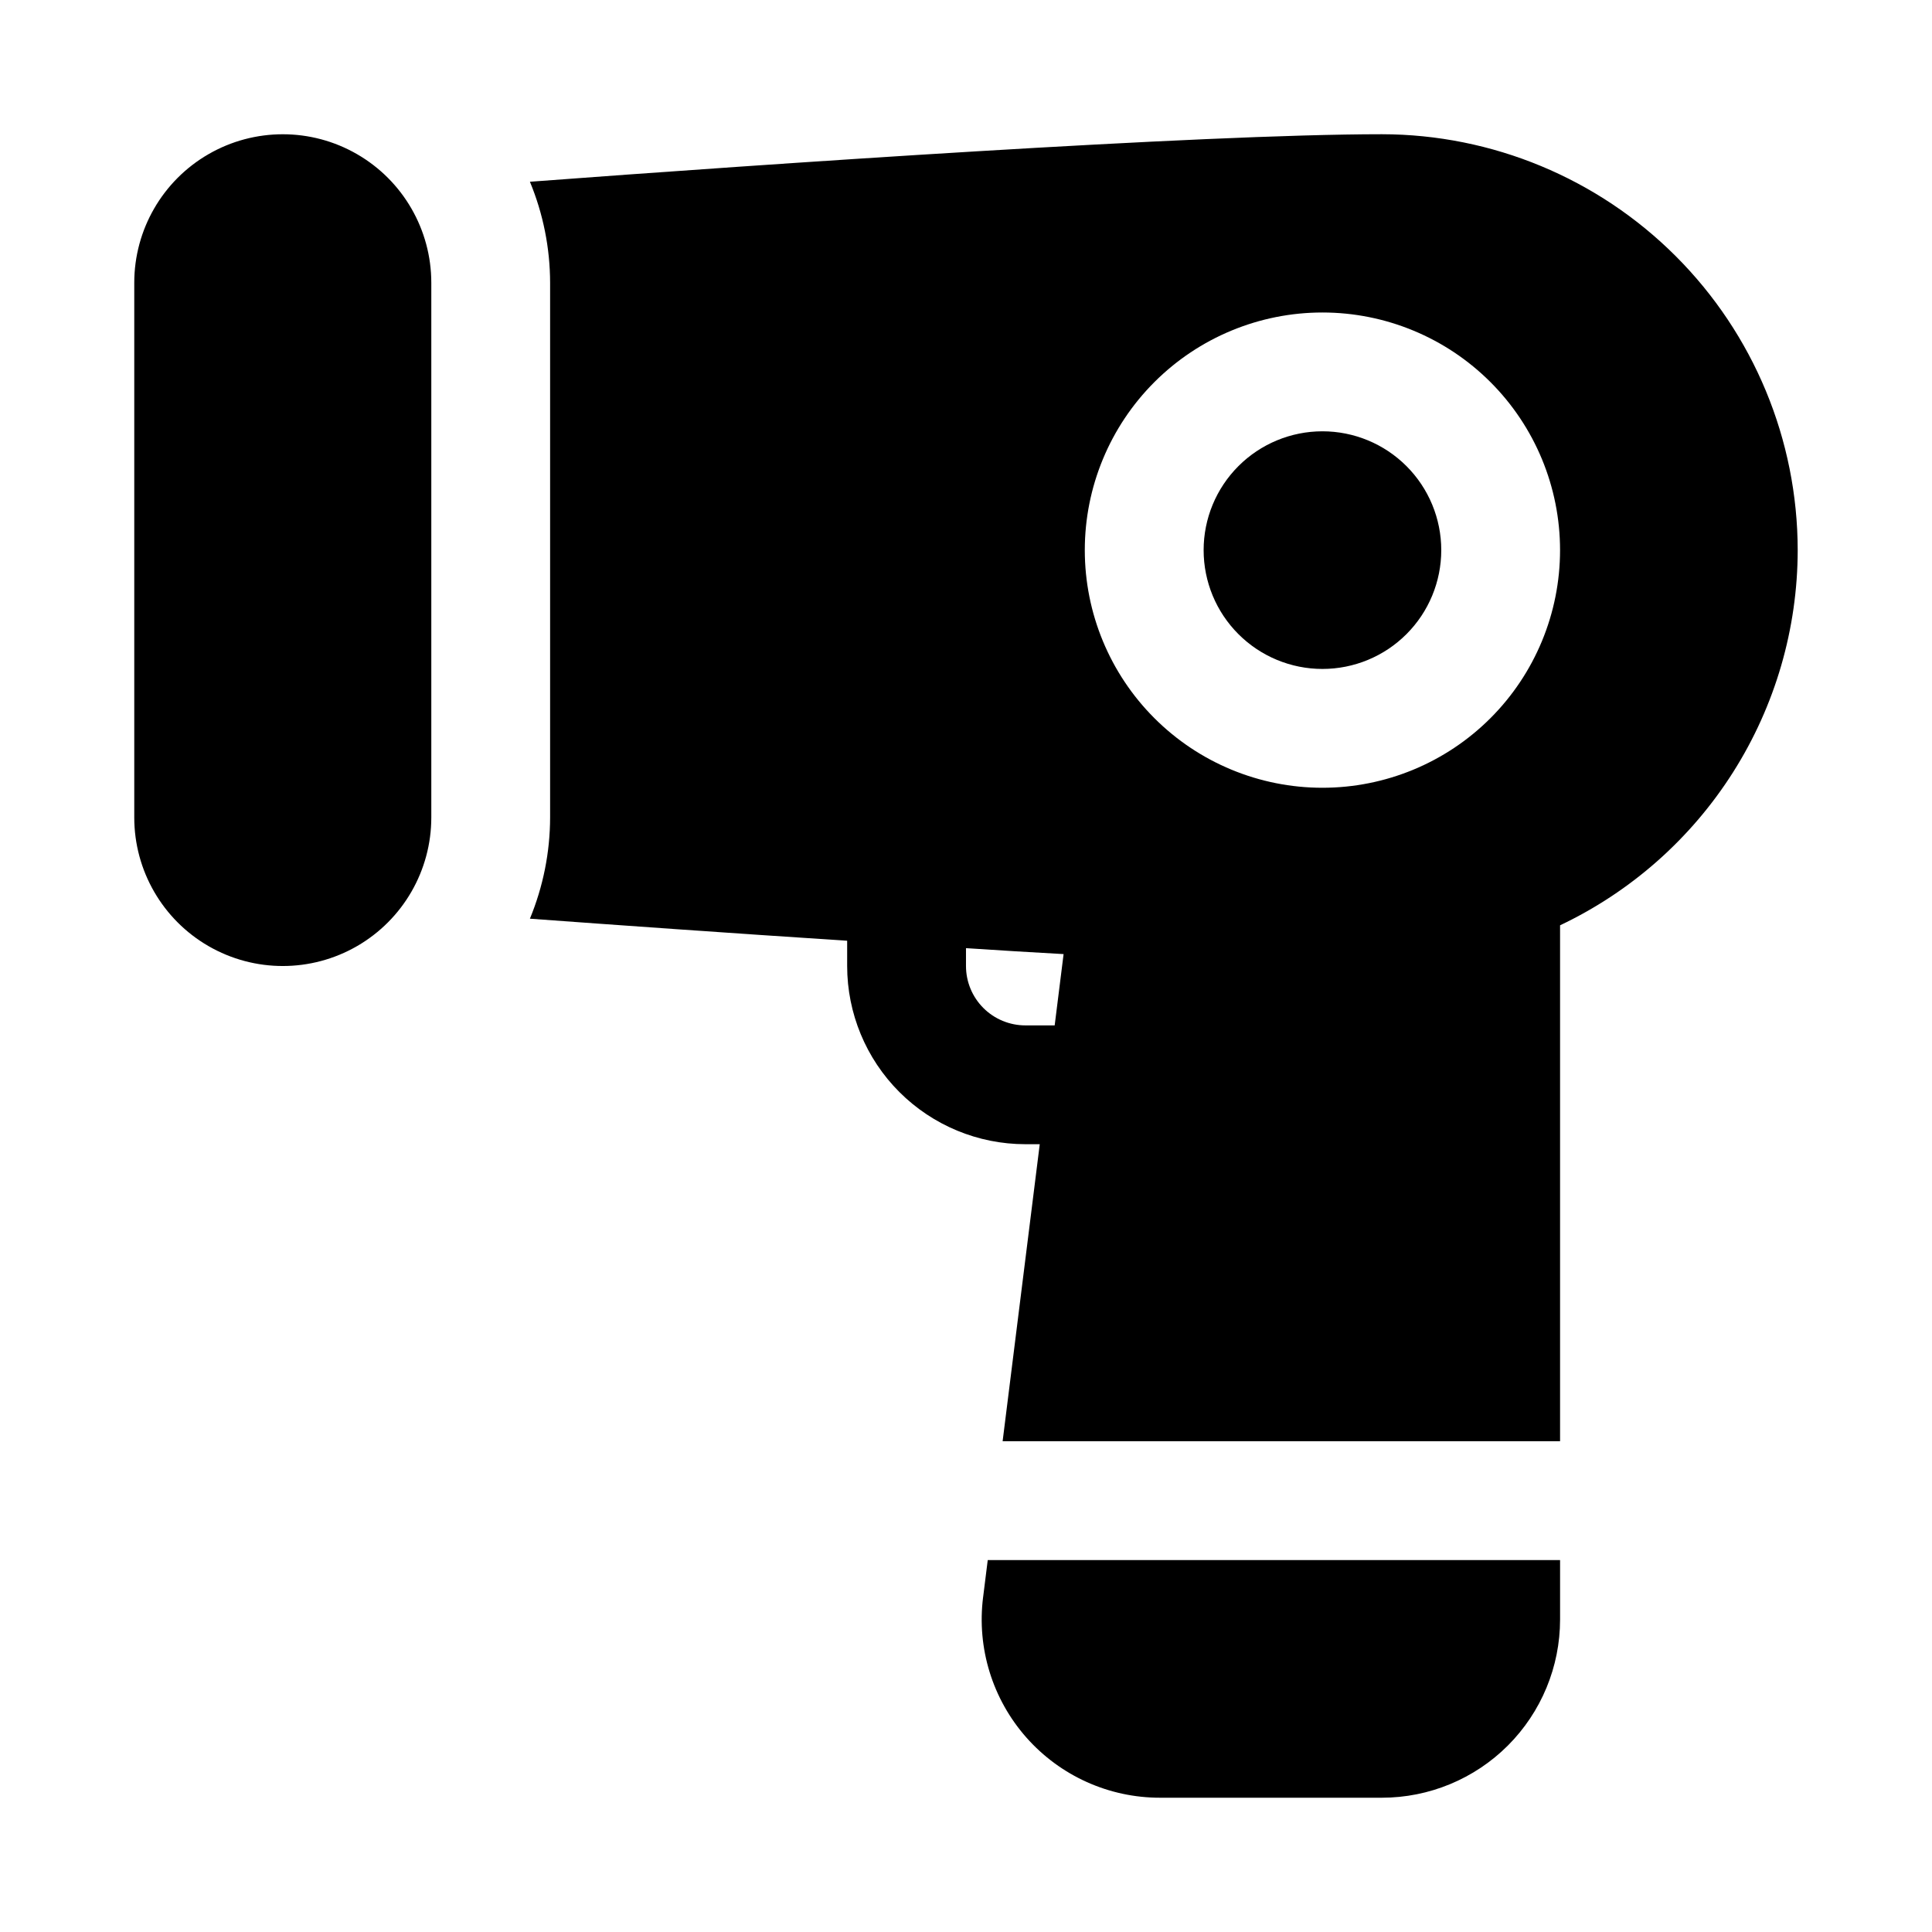 <?xml version="1.0" encoding="UTF-8"?>
<!-- Uploaded to: ICON Repo, www.iconrepo.com, Generator: ICON Repo Mixer Tools -->
<svg fill="#000000" width="800px" height="800px" version="1.1" viewBox="144 144 512 512" xmlns="http://www.w3.org/2000/svg">
 <path d="m258.3 218.94v141.7c0 14.062-7.5 27.059-19.68 34.09-12.176 7.031-27.18 7.031-39.359 0-12.18-7.031-19.68-20.027-19.68-34.09v-141.7c0-14.062 7.5-27.055 19.68-34.086 12.18-7.031 27.184-7.031 39.359 0 12.18 7.031 19.68 20.023 19.68 34.086zm236.16 39.359c-8.348 0-16.359 3.32-22.262 9.223-5.906 5.906-9.223 13.914-9.223 22.266 0 8.352 3.316 16.363 9.223 22.266 5.902 5.906 13.914 9.223 22.262 9.223 8.352 0 16.363-3.316 22.266-9.223 5.906-5.902 9.223-13.914 9.223-22.266 0-8.352-3.316-16.359-9.223-22.266-5.902-5.902-13.914-9.223-22.266-9.223zm-88.699 299.14-1.227 9.84h-0.004c-1.695 13.465 2.481 27.008 11.469 37.18 8.984 10.168 21.91 15.984 35.48 15.957h58.727c12.527 0 24.539-4.977 33.398-13.832 8.855-8.859 13.832-20.871 13.832-33.398v-15.746zm214.65-267.65c-0.027 20.832-5.957 41.227-17.105 58.824-11.145 17.594-27.051 31.672-45.871 40.602v136.73h-147.73l9.84-78.719h-3.809c-12.527 0-24.539-4.977-33.398-13.832-8.855-8.859-13.832-20.875-13.832-33.398v-6.691c-31.078-2.016-61.023-4.156-84.074-5.84v-0.004c3.516-8.508 5.336-17.621 5.352-26.828v-141.7c-0.016-9.184-1.832-18.277-5.352-26.766 62.992-4.723 177.55-12.594 225.77-12.594 29.219 0.031 57.23 11.656 77.891 32.316 20.664 20.66 32.285 48.672 32.316 77.891zm-196.91 125.95 2.363-18.895c-8.469-0.473-17.145-0.992-25.867-1.574v4.727c0 4.176 1.656 8.18 4.609 11.133 2.953 2.949 6.957 4.609 11.133 4.609zm133.93-125.95c0-16.703-6.633-32.719-18.445-44.531-11.809-11.809-27.828-18.445-44.531-18.445-16.699 0-32.719 6.637-44.527 18.445-11.812 11.812-18.445 27.828-18.445 44.531 0 16.703 6.633 32.723 18.445 44.531 11.809 11.812 27.828 18.445 44.527 18.445 16.703 0 32.723-6.633 44.531-18.445 11.812-11.809 18.445-27.828 18.445-44.531z"/>
</svg>